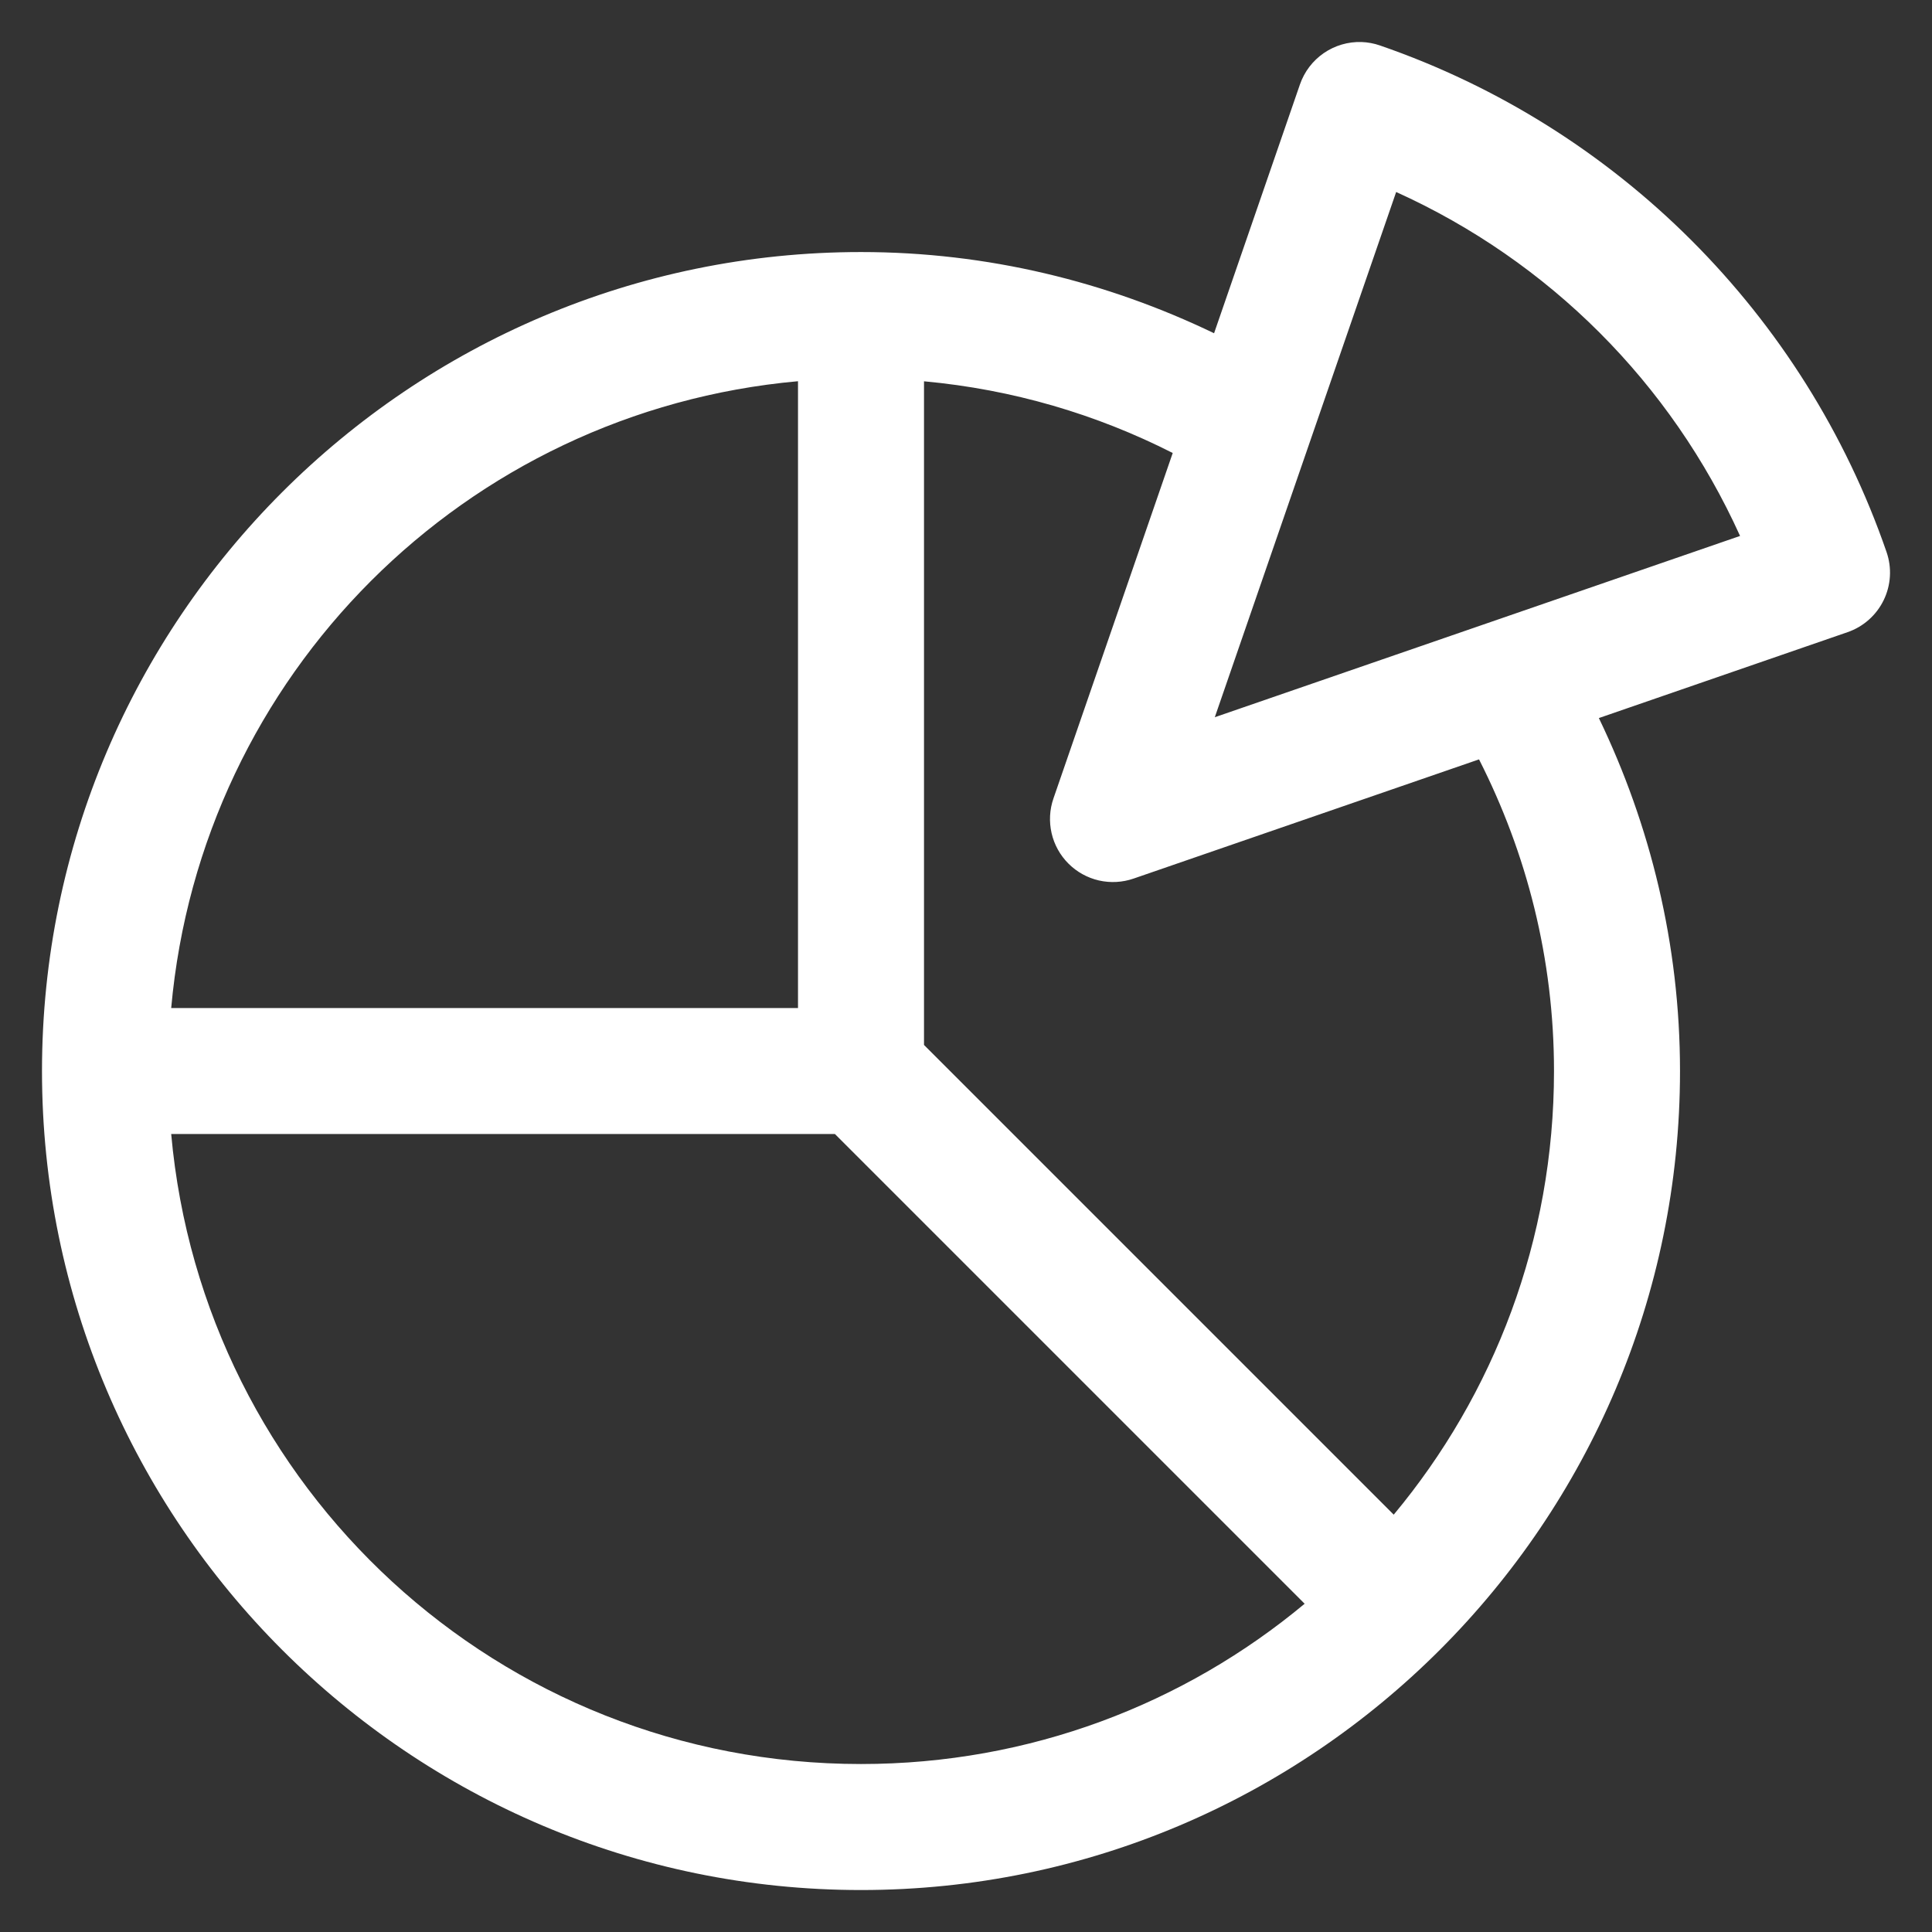 <svg width="72" height="72" viewBox="0 0 72 72" fill="none" xmlns="http://www.w3.org/2000/svg">
<rect x="0" y="0" width="72" height="72" fill="#333333" stroke="none"/>
<path d="M50.741 1.566C50.24 1.55 49.746 1.695 49.333 1.979C48.92 2.264 48.609 2.673 48.445 3.147L45.245 12.419C41.261 10.501 36.805 9.393 32.087 9.393C15.258 9.393 1.565 23.085 1.565 39.914C1.565 56.743 15.258 70.436 32.087 70.436C48.916 70.436 62.609 56.743 62.609 39.914C62.609 35.197 61.502 30.742 59.585 26.76L68.854 23.559C69.146 23.458 69.415 23.301 69.645 23.096C69.876 22.892 70.064 22.644 70.199 22.366C70.334 22.089 70.413 21.788 70.431 21.48C70.45 21.172 70.407 20.864 70.306 20.572C67.254 11.727 60.273 4.747 51.429 1.695C51.208 1.618 50.976 1.575 50.741 1.566ZM52.031 7.155C57.733 9.737 62.265 14.27 64.847 19.973L45.272 26.729L52.031 7.155ZM29.739 14.207V37.566H6.38C7.494 25.157 17.33 15.322 29.739 14.207ZM34.435 14.21C37.746 14.514 40.868 15.441 43.704 16.882L39.259 29.756C39.115 30.172 39.091 30.62 39.19 31.05C39.288 31.479 39.506 31.872 39.818 32.184C40.129 32.495 40.522 32.713 40.951 32.812C41.381 32.91 41.829 32.886 42.246 32.742L55.119 28.3C56.896 31.798 57.913 35.725 57.913 39.914C57.913 46.213 55.669 51.971 51.94 56.447L34.435 38.942V14.21ZM6.38 42.262H31.115L48.62 59.767C44.143 63.496 38.385 65.74 32.087 65.74C18.589 65.74 7.564 55.446 6.38 42.262Z" fill="white"/>
</svg>
